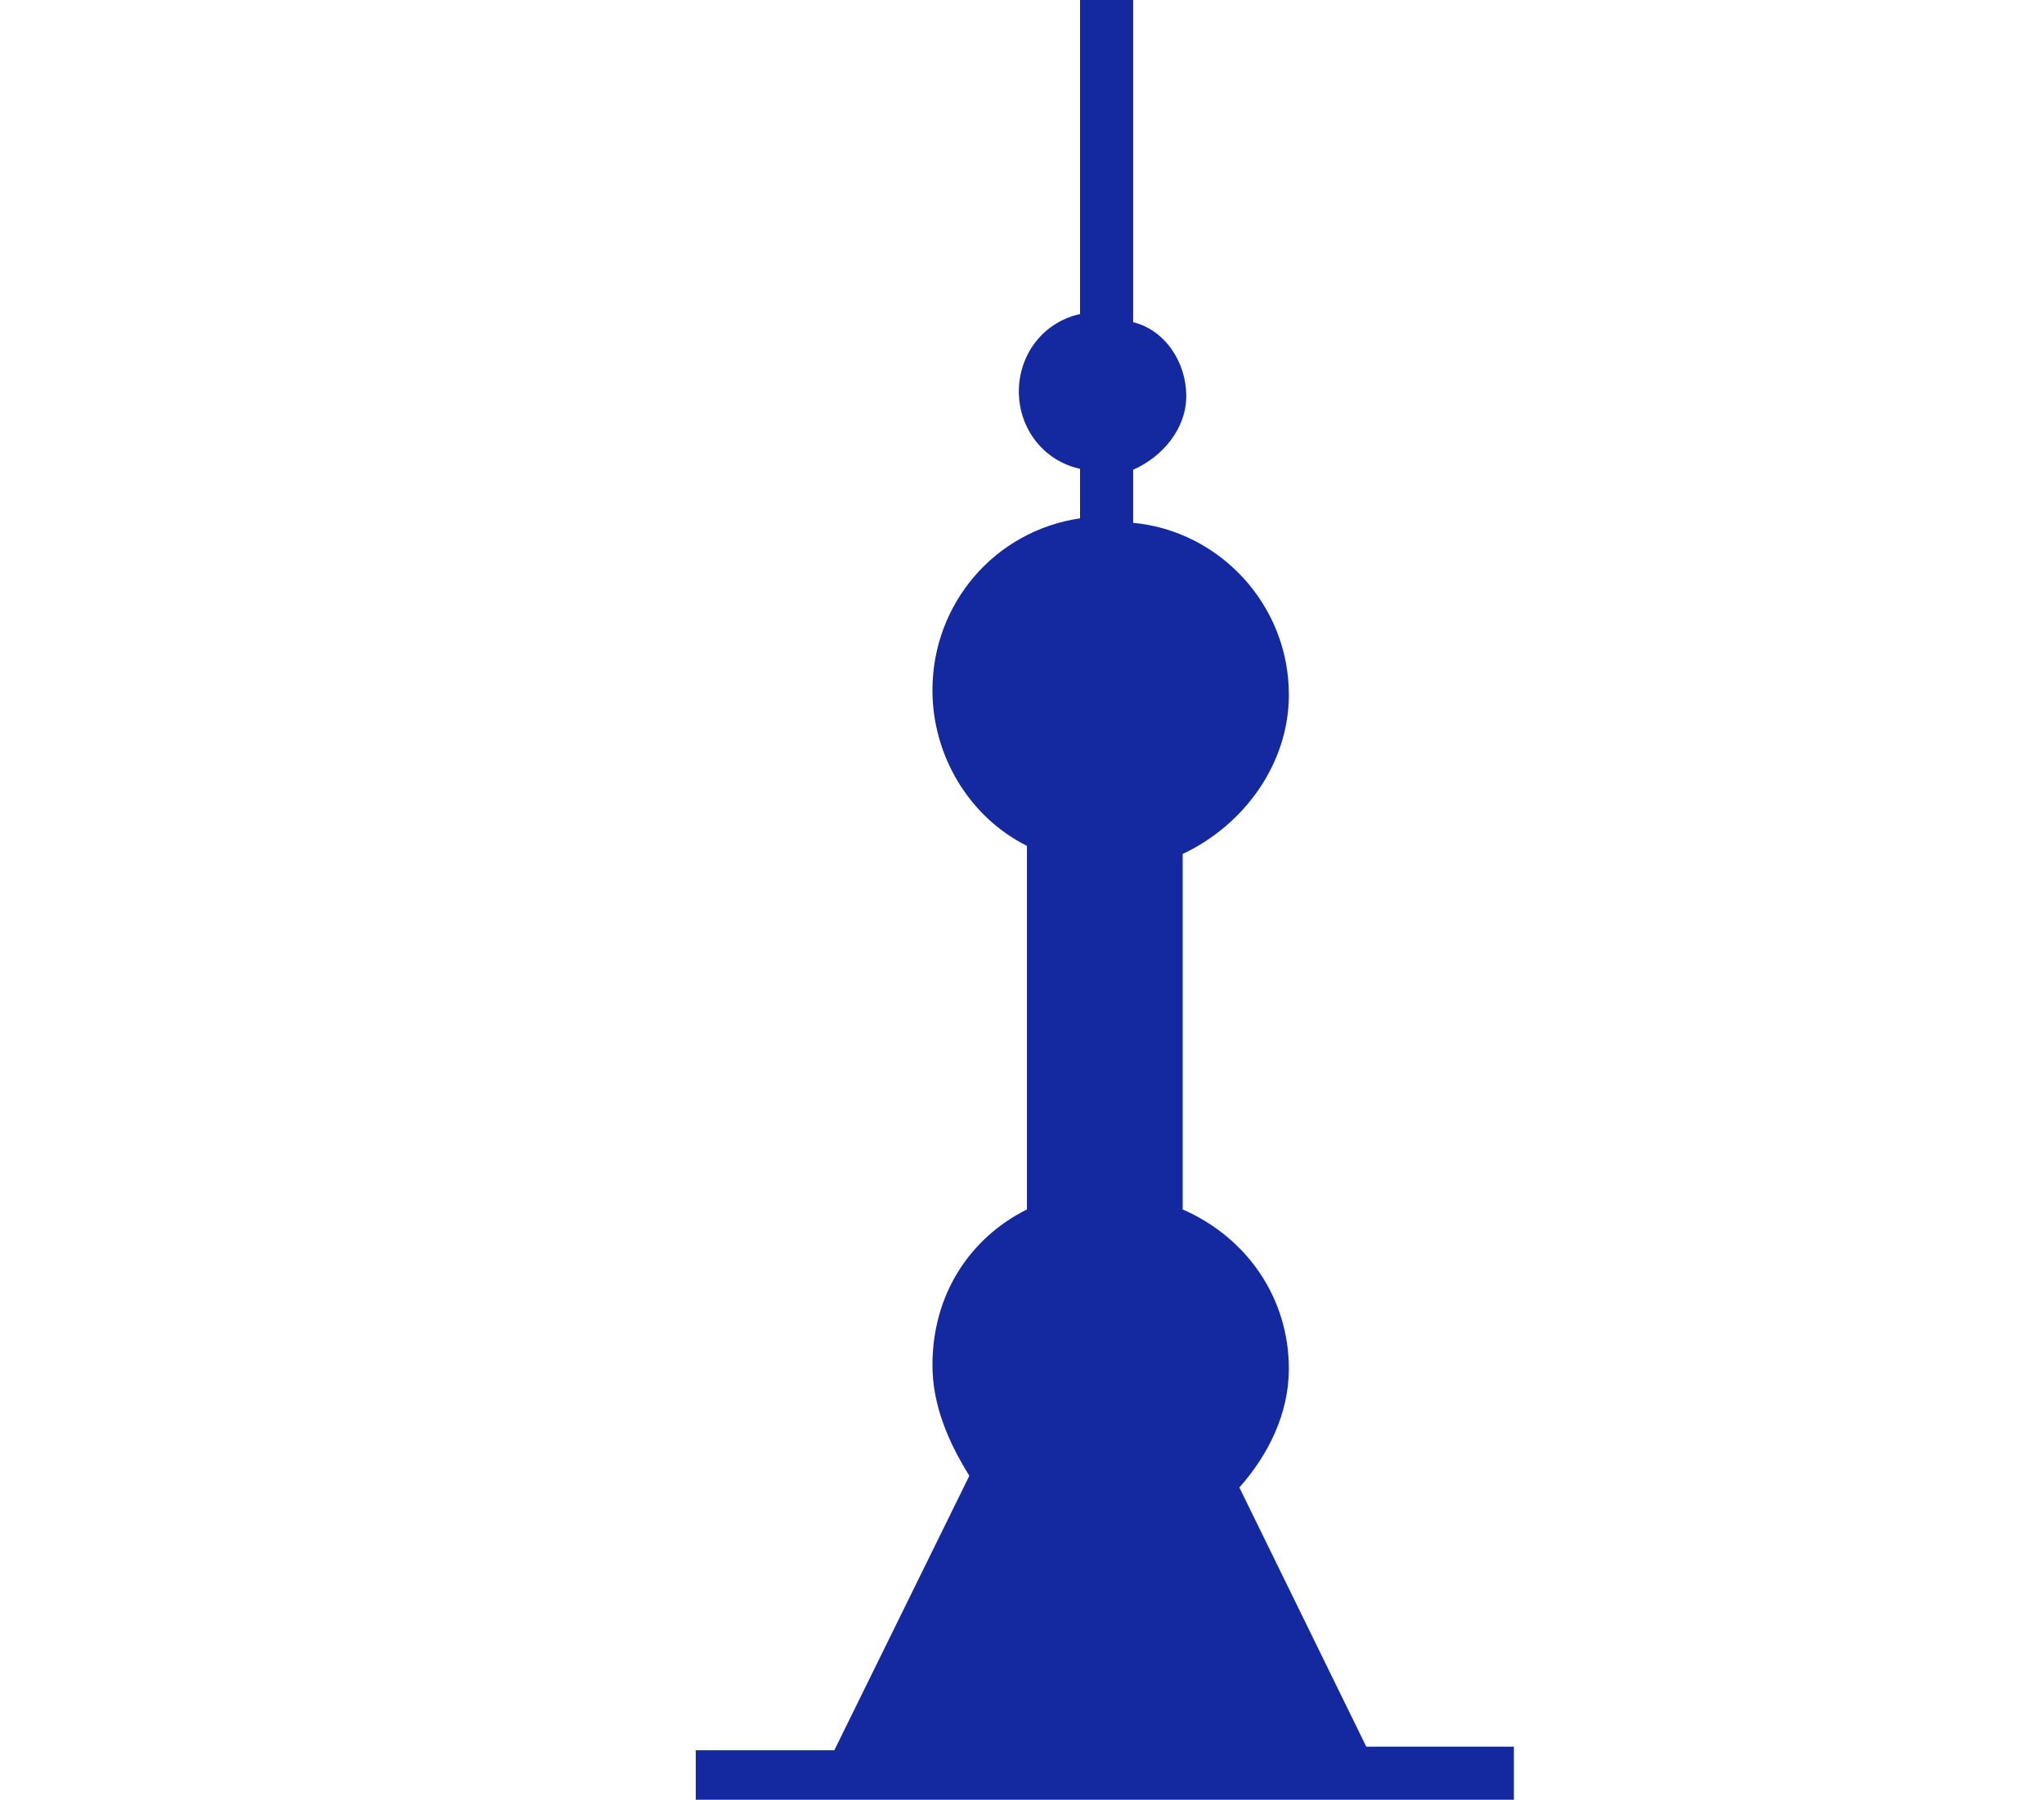 <?xml version="1.0" encoding="utf-8"?>
<!-- Generator: Adobe Illustrator 27.0.1, SVG Export Plug-In . SVG Version: 6.00 Build 0)  -->
<svg version="1.1" id="图层_1" xmlns="http://www.w3.org/2000/svg" xmlns:xlink="http://www.w3.org/1999/xlink" x="0px" y="0px"
	 viewBox="0 0 227.1 200" style="enable-background:new 0 0 227.1 200;" xml:space="preserve">
<style type="text/css">
	.st0{fill:#1428A0;}
</style>
<path class="st0" d="M137.7,165.3c3.2-3.6,5.5-8.2,5.5-13.2c0-7.7-4.5-14.5-11.8-17.7V94.9c6.8-3.2,11.8-10,11.8-17.7
	c0-10-7.7-18.2-17.3-19.1v-5.9c3.2-1.4,5.9-4.5,5.9-8.2s-2.3-7.3-5.9-8.2V0H120v34.9c-4.1,0.9-6.8,4.5-6.8,8.6s2.7,7.7,6.8,8.6v5.5
	c-9.5,1.4-16.4,9.5-16.4,19.1c0,7.3,4.1,14.1,10.5,17.3v40.4c-6.4,3.2-10.5,9.5-10.5,17.3c0,4.5,1.8,8.6,4.1,12.3l-15,30.5H77.3v5.5
	h90.9v-5.9h-16.4L137.7,165.3L137.7,165.3z"/>
</svg>
